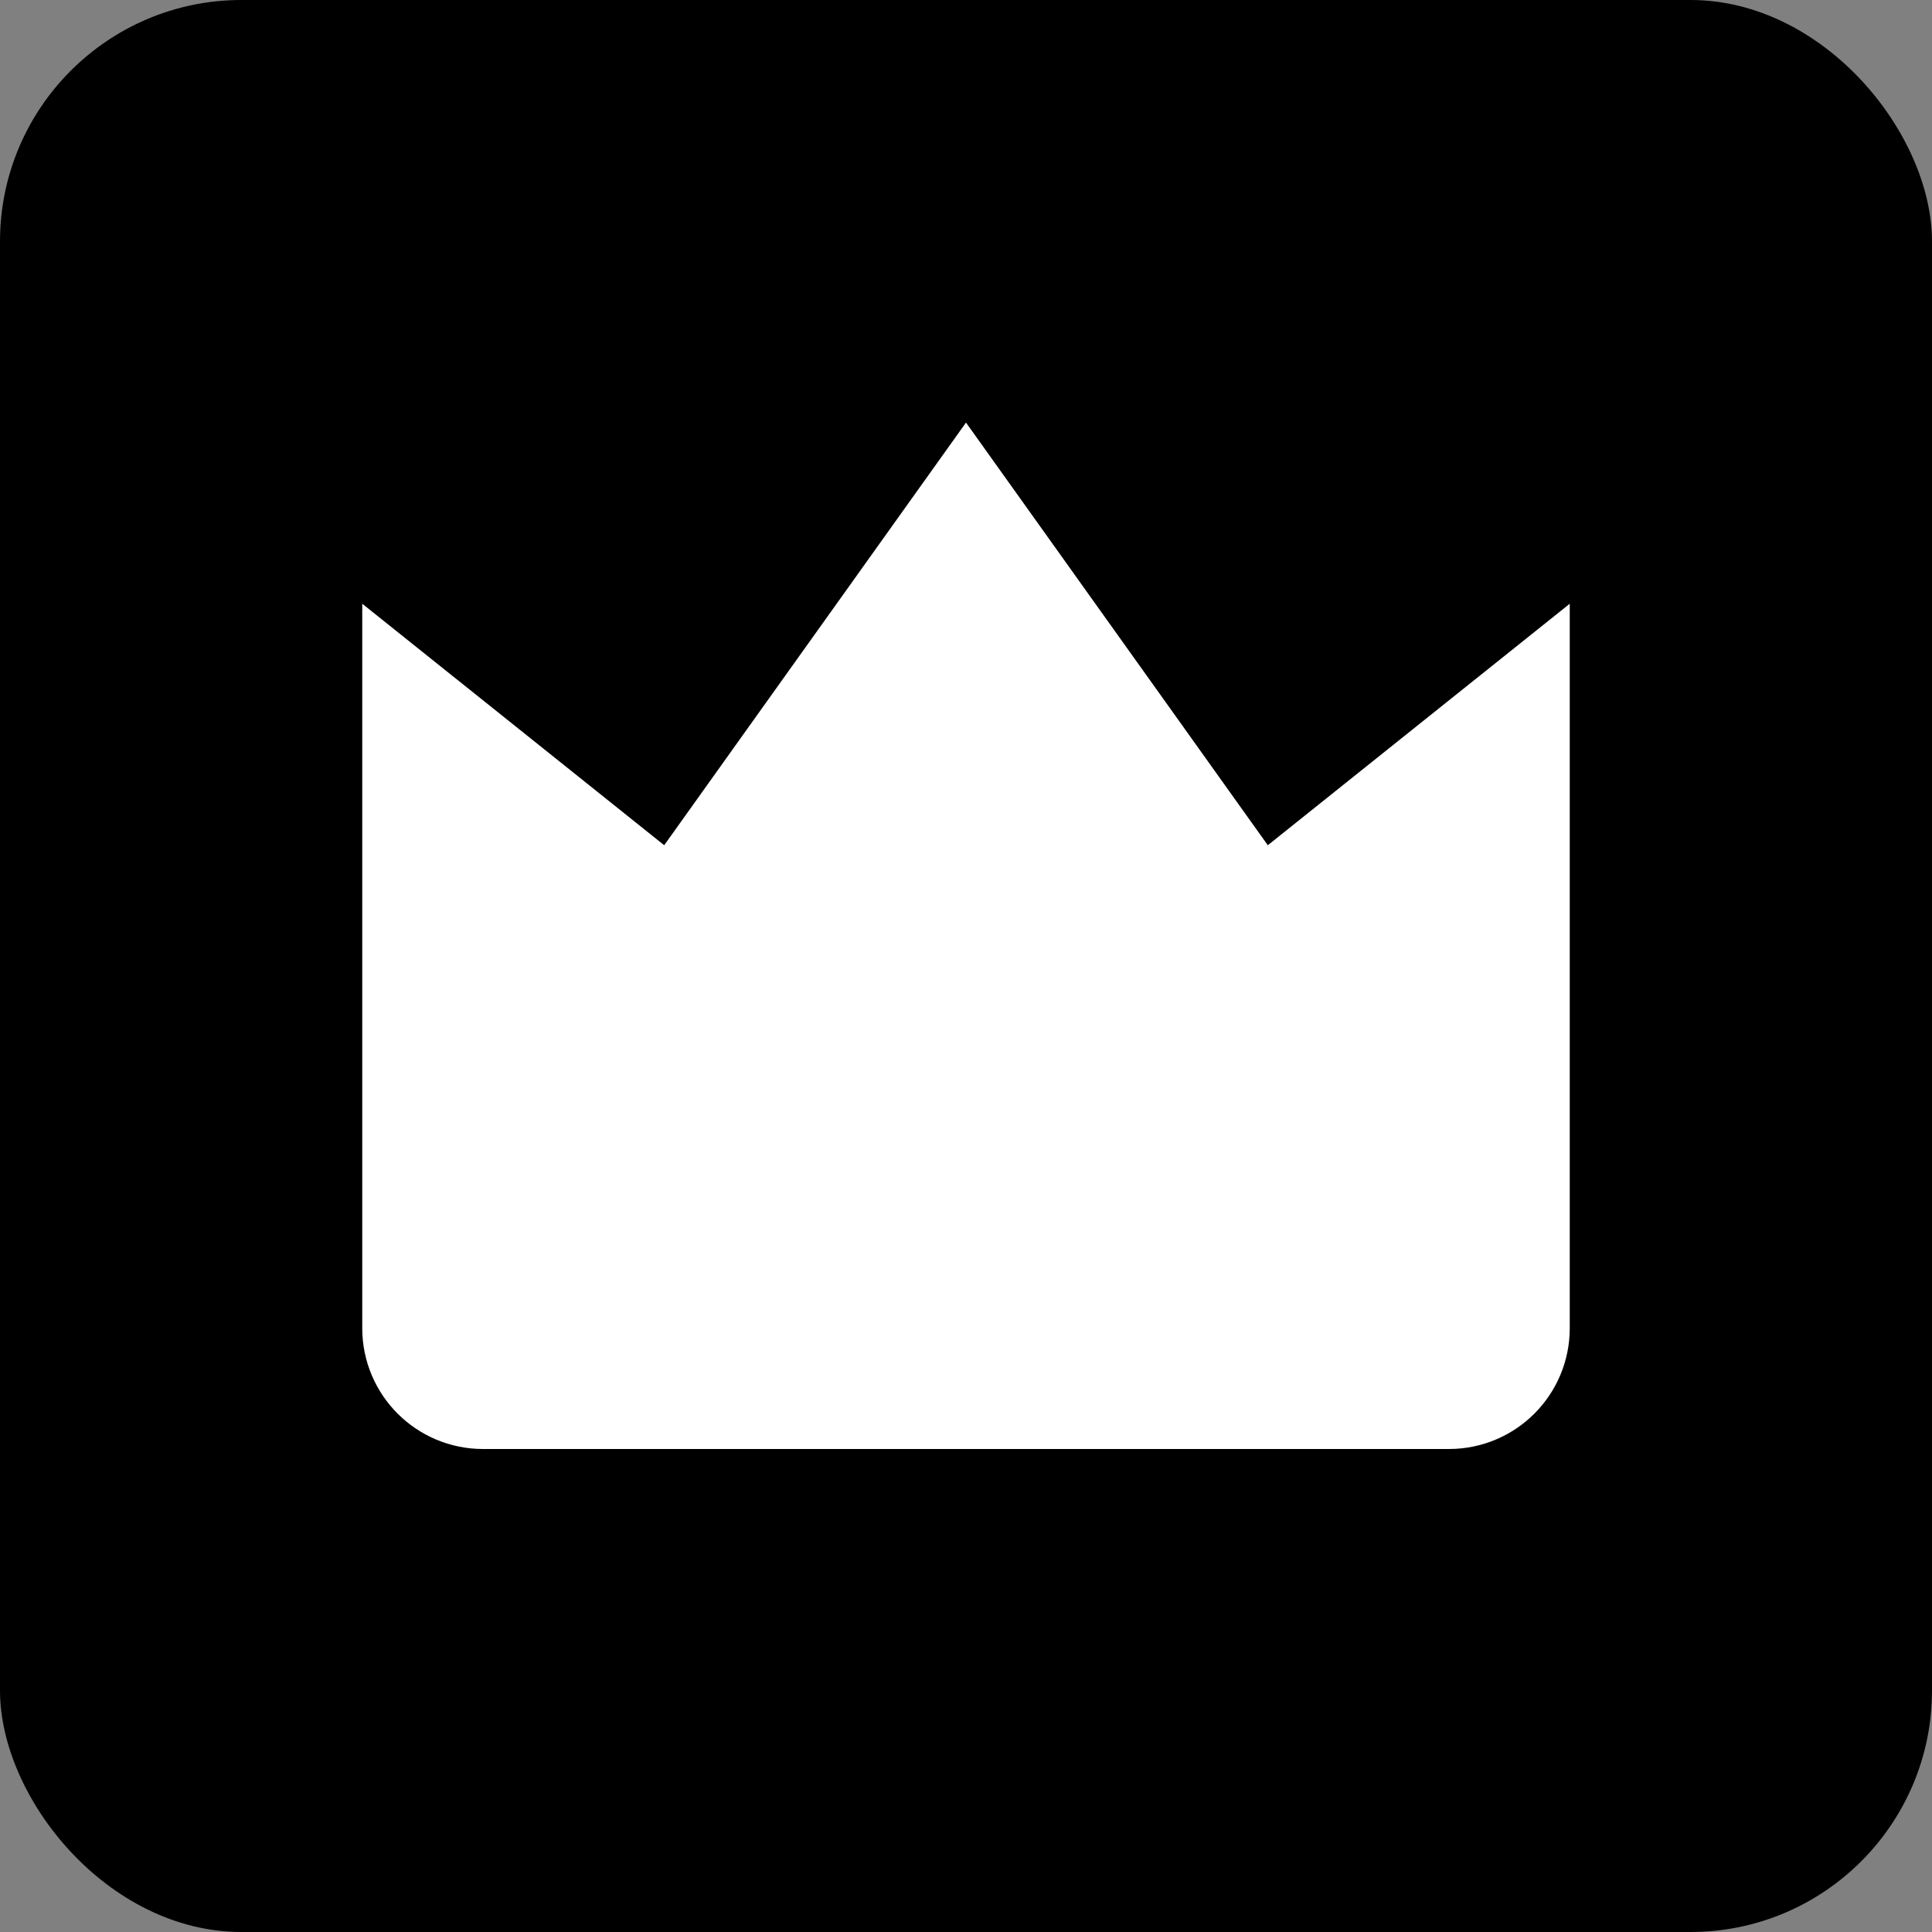 <svg width="16" height="16" viewBox="0 0 16 16" fill="none" xmlns="http://www.w3.org/2000/svg">
<rect x="0" y="0" width="16" height="16" fill="#808080" stroke="none"/>
<g clip-path="url(#clip0_246_1634)">
<rect width="16" height="16" rx="2" fill="black"/>
<path d="M5.907 7.291L8 4.36L10.093 7.291L10.4 7.72L10.812 7.39L12.5 6.04V11C12.5 11.276 12.276 11.5 12 11.5H4C3.724 11.5 3.5 11.276 3.5 11V6.04L5.188 7.39L5.6 7.72L5.907 7.291Z" fill="white" stroke="white"/>
</g>
<defs>
<clipPath id="clip0_246_1634">
<rect width="16" height="16" fill="white"/>
</clipPath>
</defs>
</svg>
